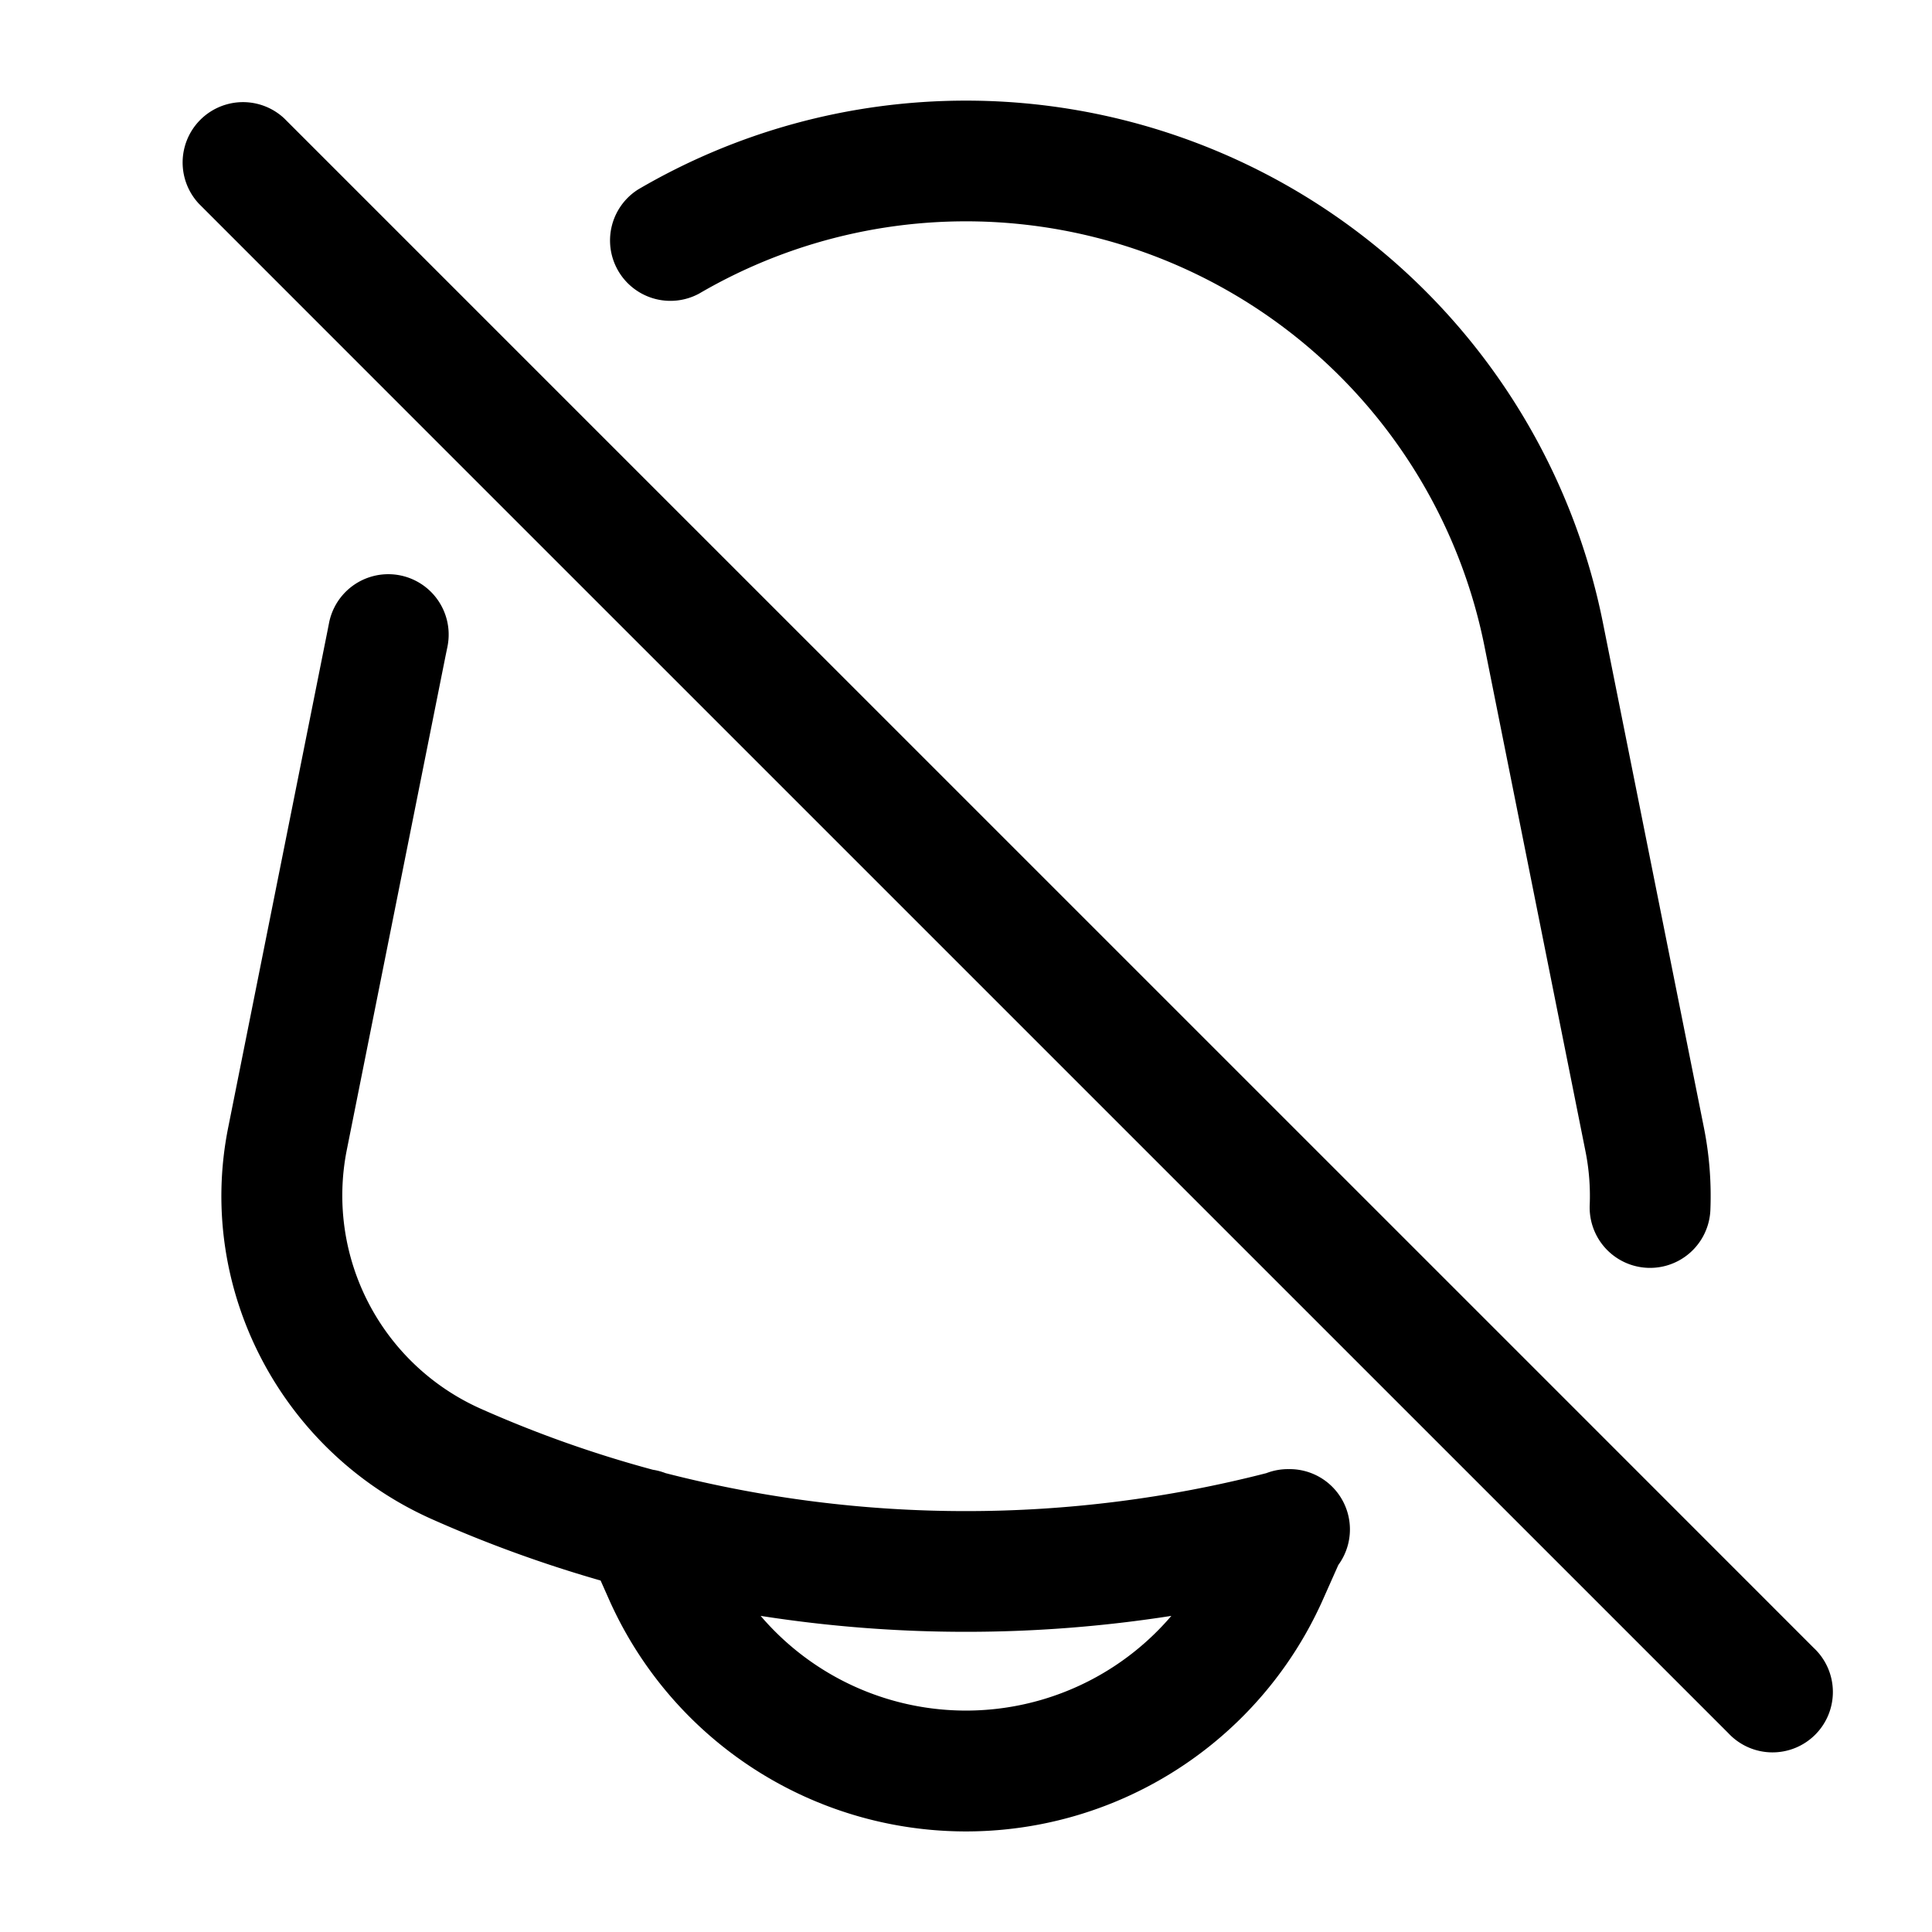 <svg xmlns="http://www.w3.org/2000/svg" width="24" height="24" fill="currentColor" viewBox="0 0 24 24">
  <path fill-rule="evenodd" d="M3.53 1.47a.75.75 0 00-1.06 1.06l3.052 3.053 12.83 12.829 3.118 3.118a.75.75 0 101.06-1.06l-3.118-3.119L6.582 4.522 3.53 1.47zM12 1.25c-1.473 0-2.87.399-4.072 1.103a.75.75 0 00.757 1.294 6.569 6.569 0 019.756 4.383l1.254 6.27c.045.224.062.449.053.67a.75.75 0 001.499.06 4.331 4.331 0 00-.081-1.025l-1.254-6.269A8.069 8.069 0 0012 1.25zM5.559 8.03a.75.75 0 10-1.471-.294l-.023.117-1.23 6.152c-.404 2.014.665 4.038 2.533 4.868.681.303 1.381.557 2.093.761l.104.234a4.853 4.853 0 008.87 0l.19-.427a.749.749 0 00-.615-1.191.75.75 0 00-.279.05 15.002 15.002 0 01-7.463 0 .75.75 0 00-.157-.042 14.616 14.616 0 01-2.134-.756A2.9 2.9 0 014.305 14.3l1.23-6.153.024-.116zm3.89 12.043a3.354 3.354 0 005.102 0 16.529 16.529 0 01-5.102 0z"/>
</svg>
